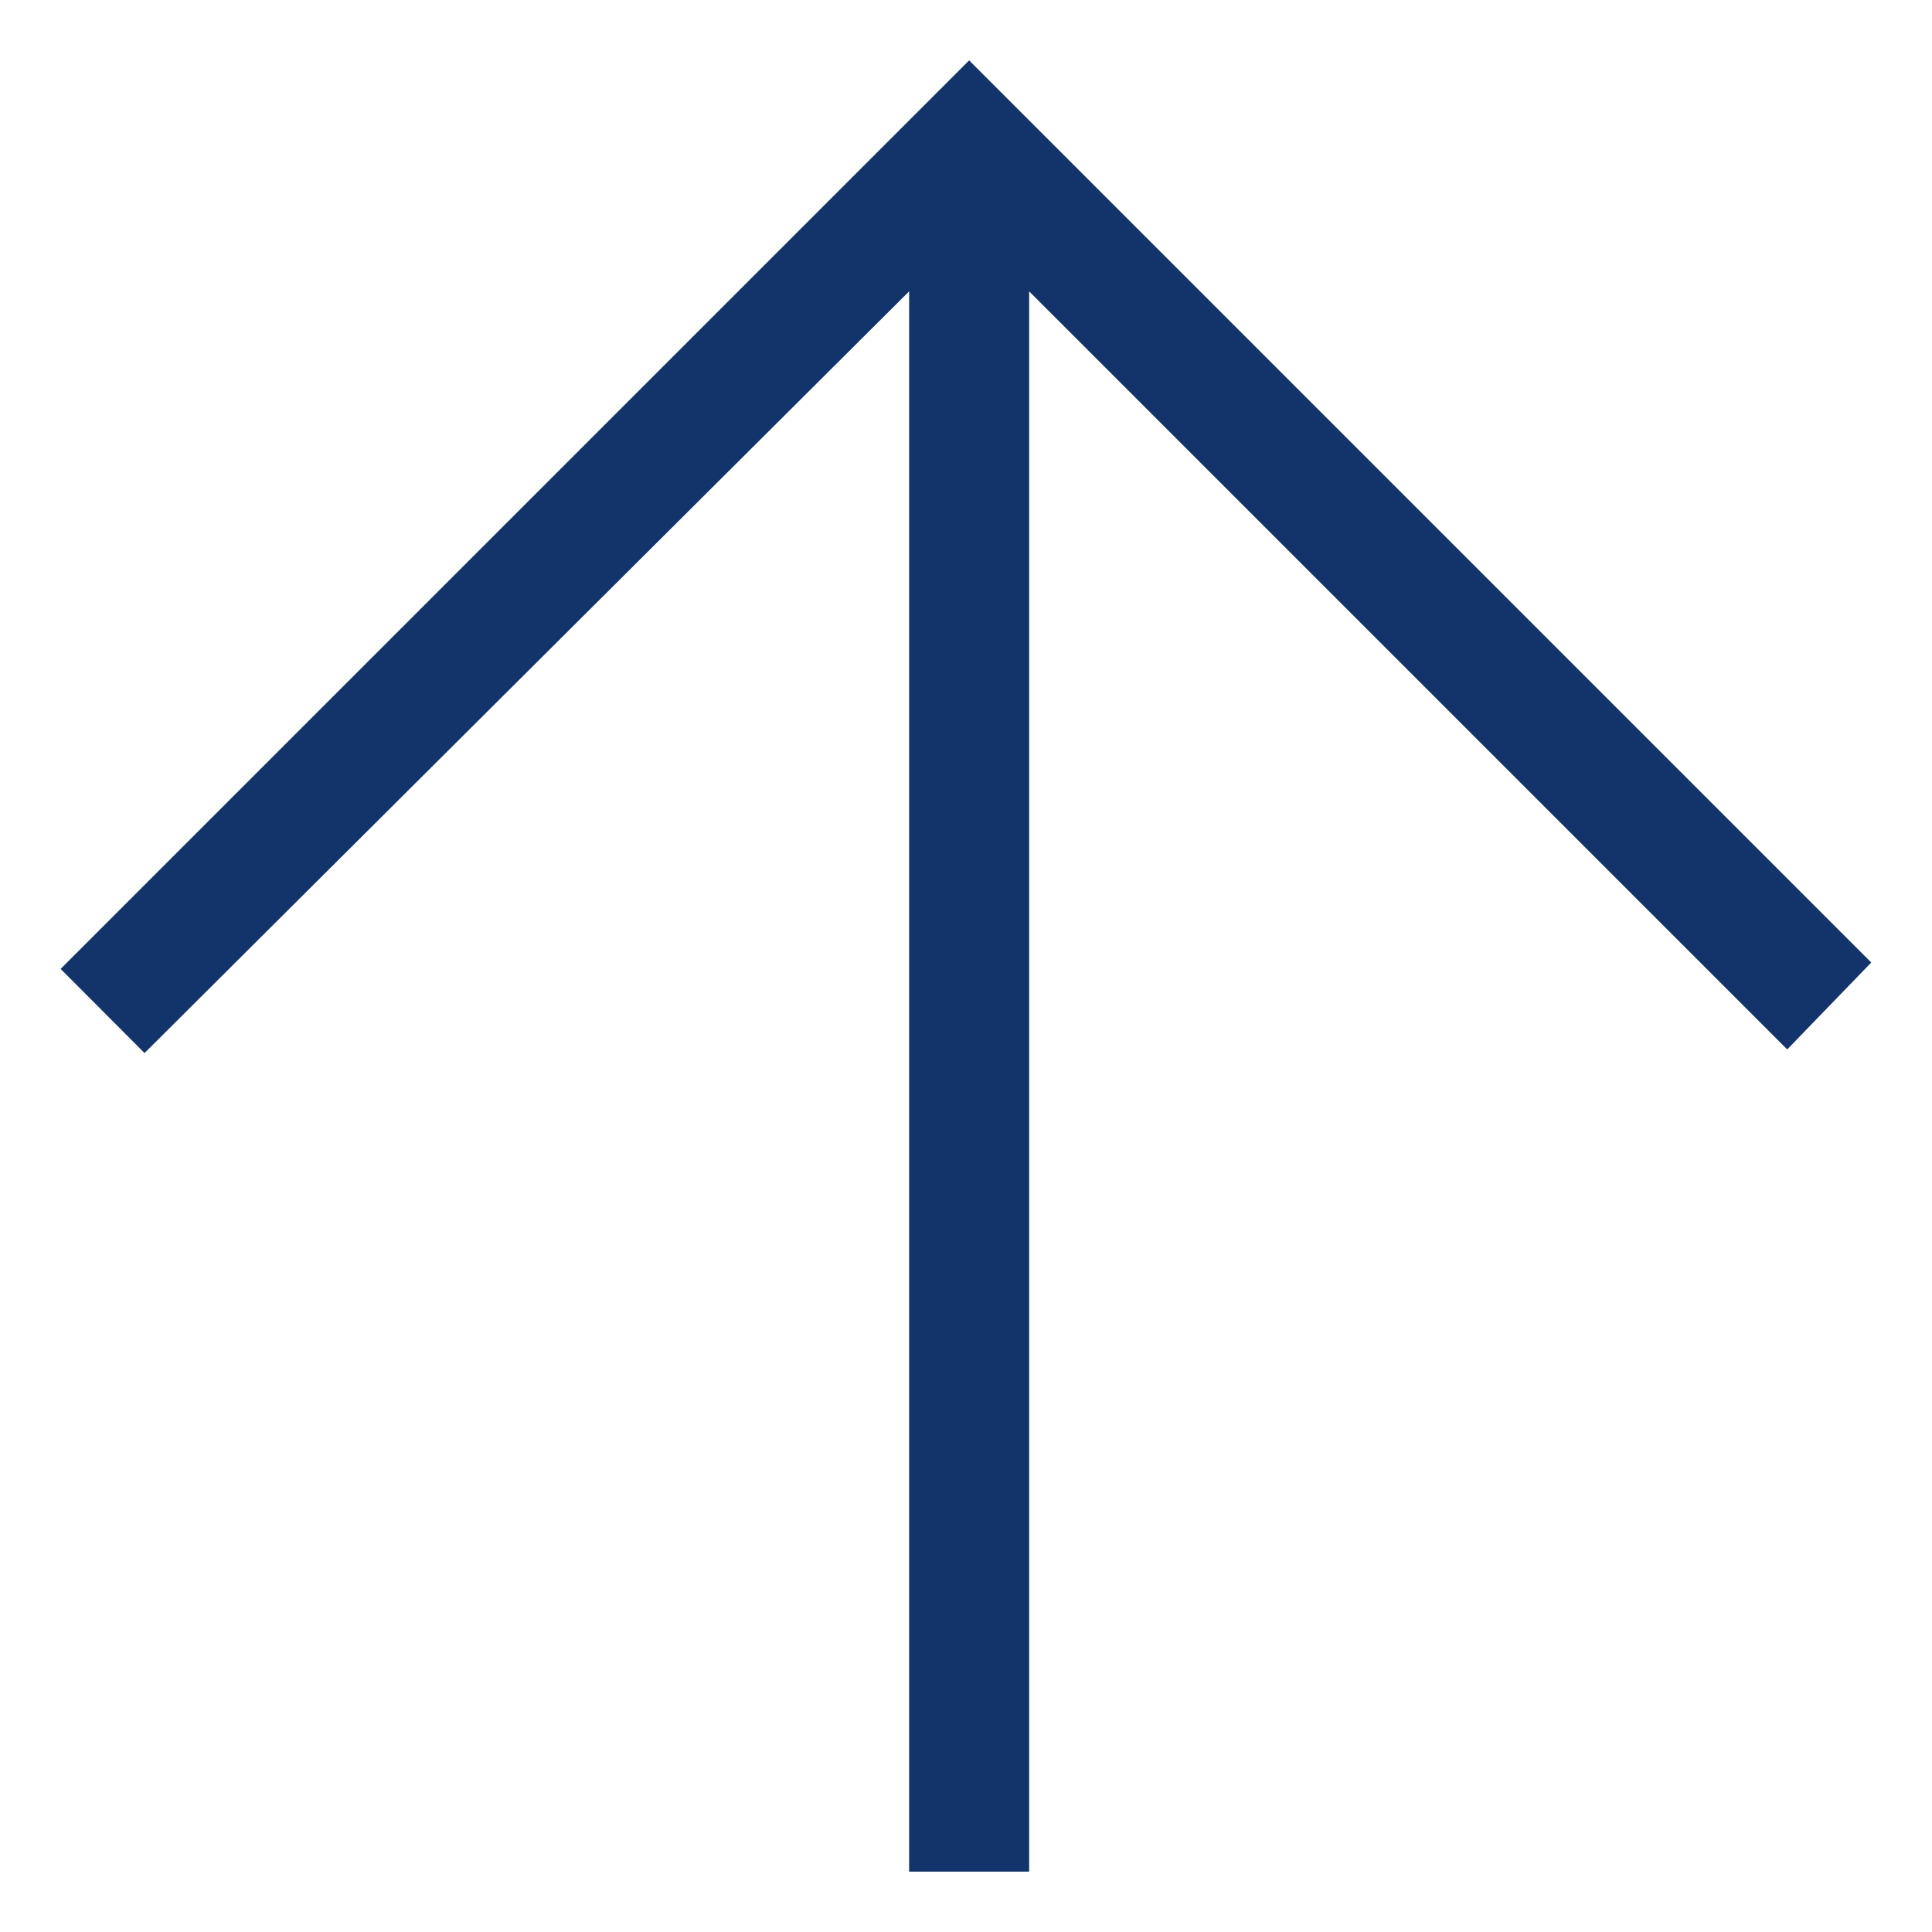 <?xml version="1.0" standalone="no"?><!DOCTYPE svg PUBLIC "-//W3C//DTD SVG 1.1//EN" "http://www.w3.org/Graphics/SVG/1.1/DTD/svg11.dtd"><svg t="1565615116448" class="icon" viewBox="0 0 1024 1024" version="1.1" xmlns="http://www.w3.org/2000/svg" p-id="8152" xmlns:xlink="http://www.w3.org/1999/xlink" width="128" height="128"><defs><style type="text/css"></style></defs><path d="M481.856 992V154.432L76.608 558.144l-44.48-44.608L513.664 32l478.144 478.144-44.544 46.08-401.792-401.792V992h-63.616z" p-id="8153" fill="#13346B"></path></svg>